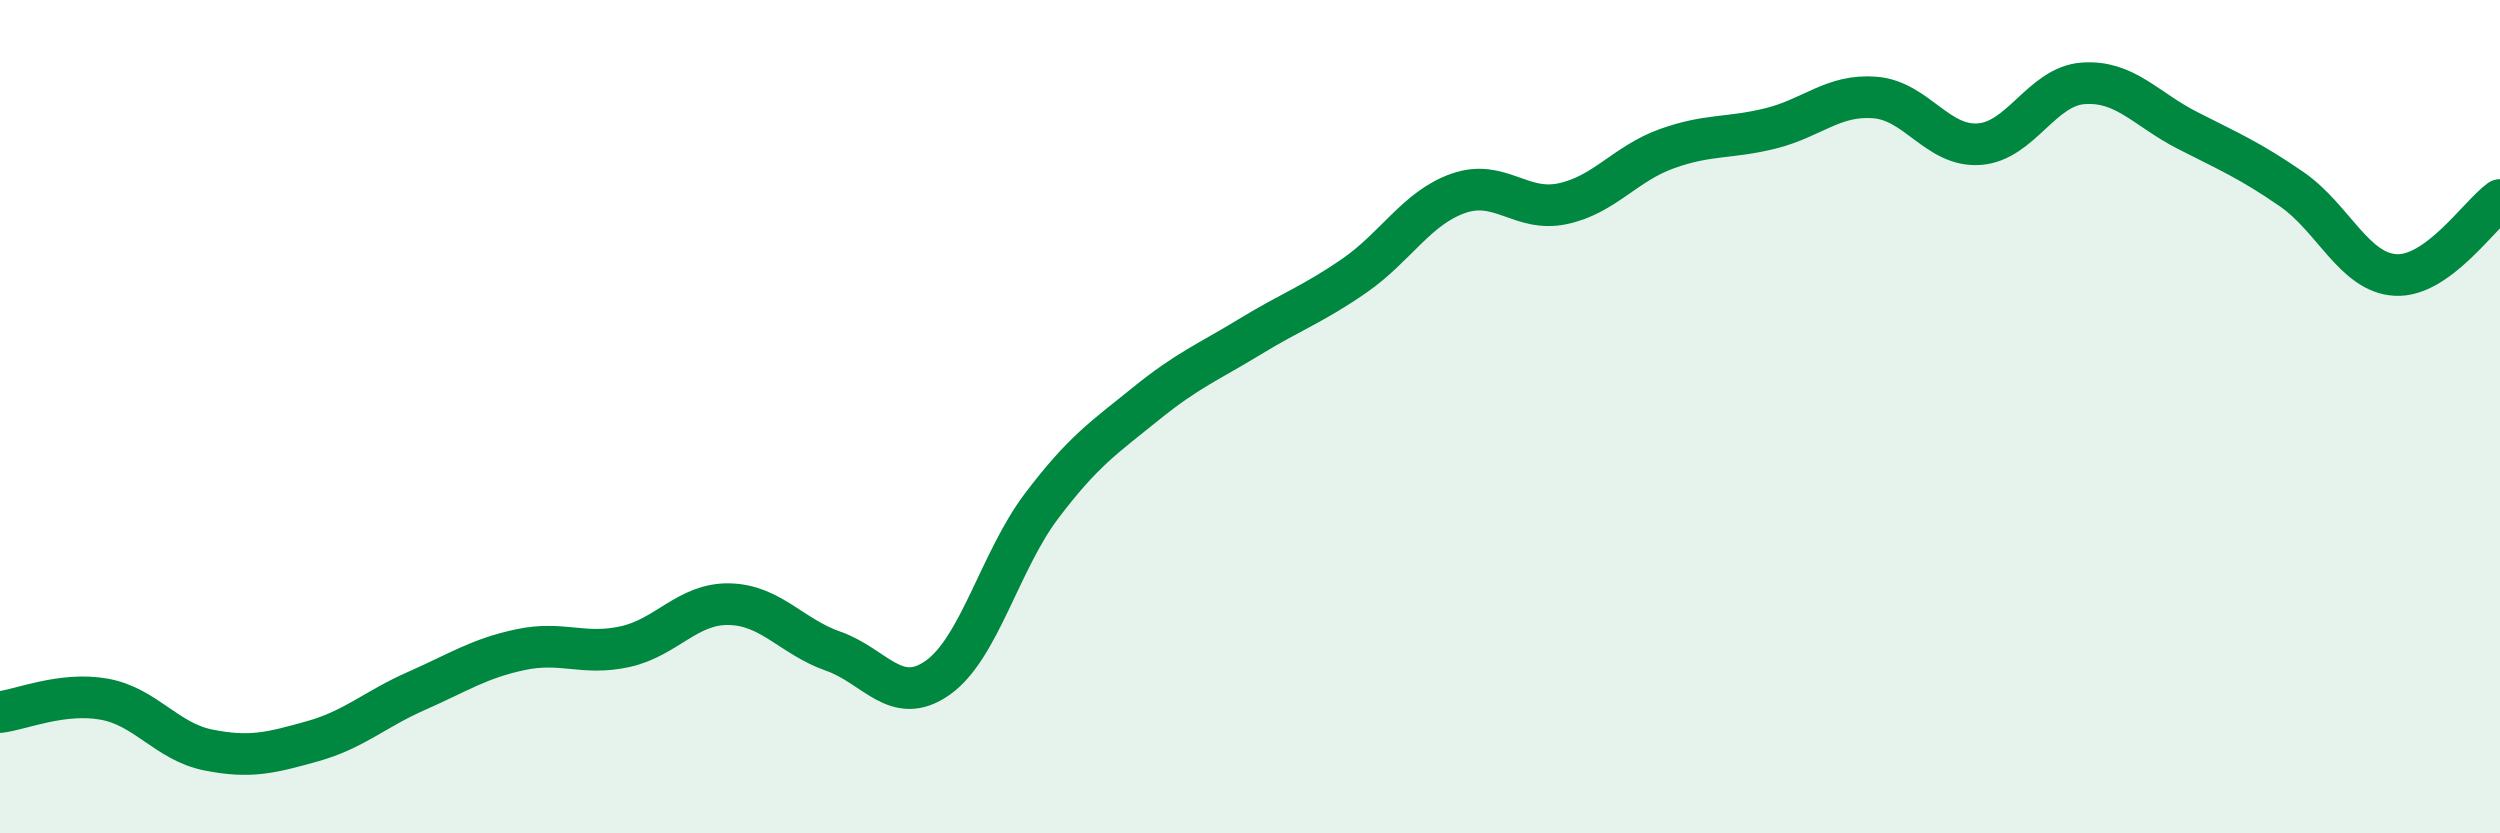 
    <svg width="60" height="20" viewBox="0 0 60 20" xmlns="http://www.w3.org/2000/svg">
      <path
        d="M 0,17.09 C 0.5,17.03 1.5,16.6 2.5,16.78 C 3.5,16.96 4,17.8 5,18 C 6,18.2 6.5,18.07 7.5,17.79 C 8.5,17.51 9,17.02 10,16.58 C 11,16.14 11.5,15.8 12.5,15.59 C 13.5,15.38 14,15.74 15,15.52 C 16,15.3 16.5,14.48 17.5,14.5 C 18.5,14.52 19,15.28 20,15.63 C 21,15.98 21.5,16.97 22.5,16.27 C 23.5,15.57 24,13.46 25,12.14 C 26,10.82 26.5,10.5 27.5,9.69 C 28.5,8.88 29,8.69 30,8.08 C 31,7.47 31.5,7.31 32.5,6.62 C 33.5,5.93 34,4.99 35,4.64 C 36,4.29 36.5,5.1 37.5,4.89 C 38.5,4.68 39,3.93 40,3.57 C 41,3.21 41.5,3.33 42.5,3.08 C 43.5,2.83 44,2.26 45,2.34 C 46,2.42 46.5,3.53 47.5,3.46 C 48.5,3.39 49,2.07 50,2 C 51,1.93 51.5,2.62 52.5,3.13 C 53.5,3.64 54,3.85 55,4.54 C 56,5.23 56.5,6.55 57.5,6.6 C 58.5,6.65 59.5,5.16 60,4.8L60 20L0 20Z"
        fill="#008740"
        opacity="0.1"
        stroke-linecap="round"
        stroke-linejoin="round"
      />
      <path
        d="M 0,17.09 C 0.5,17.03 1.5,16.6 2.5,16.78 C 3.5,16.96 4,17.8 5,18 C 6,18.2 6.5,18.07 7.5,17.79 C 8.5,17.51 9,17.02 10,16.58 C 11,16.14 11.5,15.8 12.5,15.59 C 13.5,15.38 14,15.74 15,15.52 C 16,15.3 16.5,14.48 17.5,14.5 C 18.5,14.52 19,15.28 20,15.63 C 21,15.98 21.5,16.97 22.5,16.27 C 23.5,15.57 24,13.46 25,12.14 C 26,10.82 26.5,10.5 27.5,9.69 C 28.5,8.88 29,8.69 30,8.08 C 31,7.47 31.5,7.31 32.5,6.62 C 33.5,5.93 34,4.99 35,4.64 C 36,4.29 36.5,5.1 37.5,4.89 C 38.5,4.68 39,3.93 40,3.57 C 41,3.21 41.5,3.33 42.5,3.08 C 43.5,2.83 44,2.26 45,2.34 C 46,2.42 46.5,3.53 47.5,3.46 C 48.5,3.39 49,2.07 50,2 C 51,1.93 51.5,2.62 52.5,3.13 C 53.5,3.64 54,3.85 55,4.54 C 56,5.23 56.5,6.55 57.5,6.6 C 58.5,6.65 59.5,5.16 60,4.8"
        stroke="#008740"
        stroke-width="1"
        fill="none"
        stroke-linecap="round"
        stroke-linejoin="round"
      />
    </svg>
  